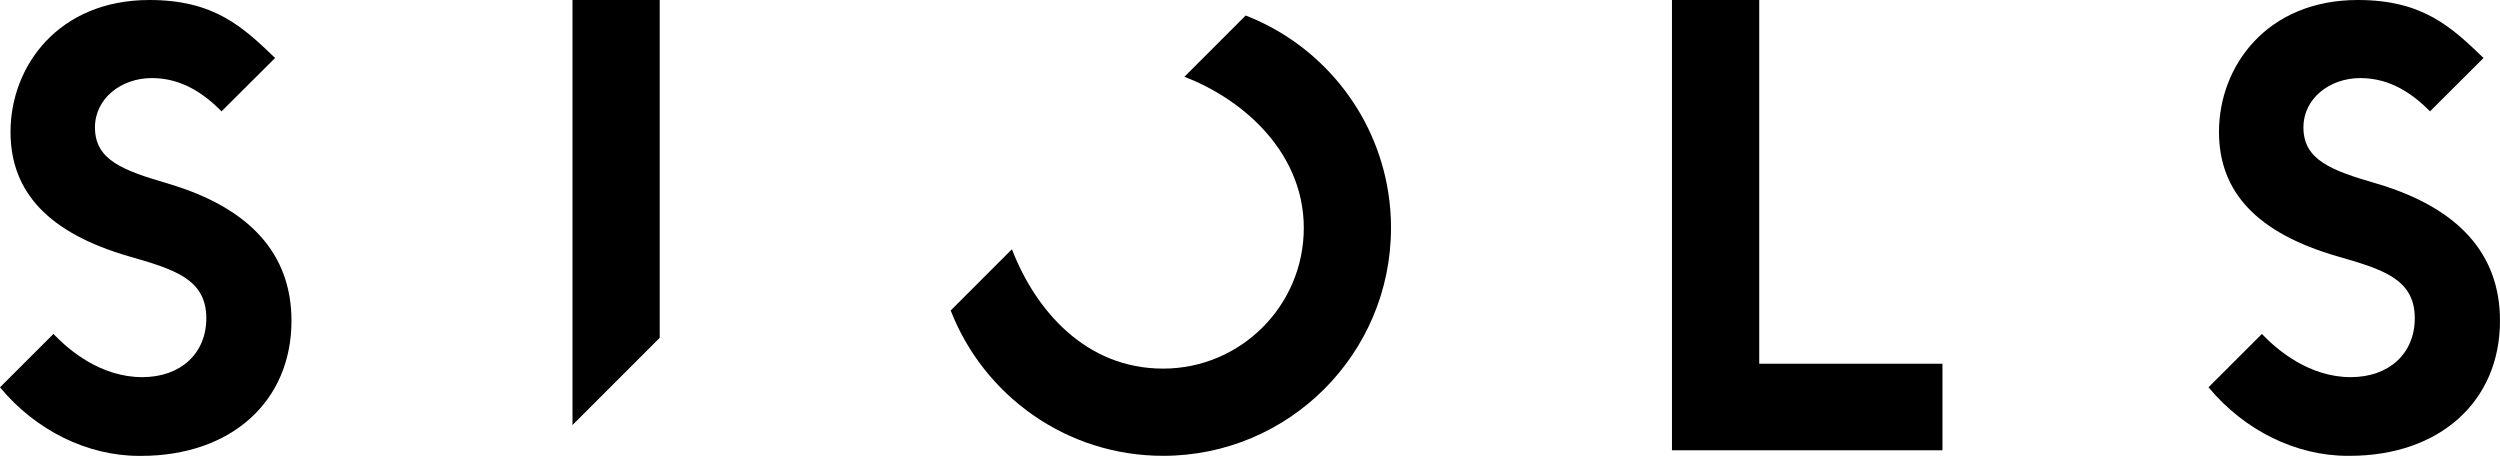 <svg viewBox="0 0 451.49 82.32" height="82.32" width="451.49" xmlns="http://www.w3.org/2000/svg" id="Layer_1"><polygon points="103.39 76.76 119.14 61.01 119.14 0 103.39 0 103.39 76.76"></polygon><path d="M30.42,33.17c-8.25-2.39-13.27-4.27-13.27-10.16,0-5.25,4.75-8.91,10.27-8.91s9.55,2.94,12.59,6.01l9.67-9.64C43.92,4.94,38.76,0,26.99,0,10.52,0,1.9,11.98,1.9,23.82c0,10.94,6.97,18.28,21.31,22.45,8.15,2.35,14.05,4.05,14.05,11.2,0,6.37-4.65,10.64-11.56,10.64-7.39,0-13.11-4.72-16.05-7.8L0,69.95c6.44,7.78,15.78,12.38,25.13,12.38.12,0,.24,0,.35,0,16.25,0,27.16-9.81,27.16-24.4,0-12.05-7.48-20.38-22.23-24.75Z"></path><path d="M429.26,33.17c-8.25-2.39-13.27-4.27-13.27-10.16,0-5.25,4.75-8.91,10.27-8.91s9.55,2.94,12.59,6.01l9.67-9.64c-5.77-5.53-10.92-10.47-22.7-10.47-16.47,0-25.08,11.98-25.08,23.82,0,10.94,6.97,18.28,21.31,22.45,8.15,2.35,14.05,4.05,14.05,11.2,0,6.37-4.65,10.64-11.56,10.64-7.39,0-13.11-4.72-16.05-7.8l-9.64,9.63c6.44,7.78,15.78,12.38,25.13,12.38.12,0,.24,0,.35,0,16.25,0,27.16-9.81,27.16-24.4,0-12.05-7.48-20.38-22.23-24.75Z"></path><path d="M251.18,39.53c-.04-1.08-.13-2.15-.25-3.21-.06-.53-.13-1.06-.22-1.58-2.29-14.64-12.31-26.72-25.75-31.94l-11.06,11.06c5.08,1.96,10.08,5.09,13.98,9.21,4.52,4.78,7.58,10.9,7.58,18.09,0,14.03-11.38,25.41-25.41,25.41s-23.08-10.59-27.3-21.56l-11.06,11.06c5.97,15.36,20.89,26.25,38.36,26.25,22.73,0,41.16-18.43,41.16-41.16,0-.55-.01-1.09-.03-1.63Z"></path><polygon points="317.71 0 301.95 0 301.95 81.32 350.8 81.32 350.8 65.69 317.71 65.69 317.71 0"></polygon></svg>